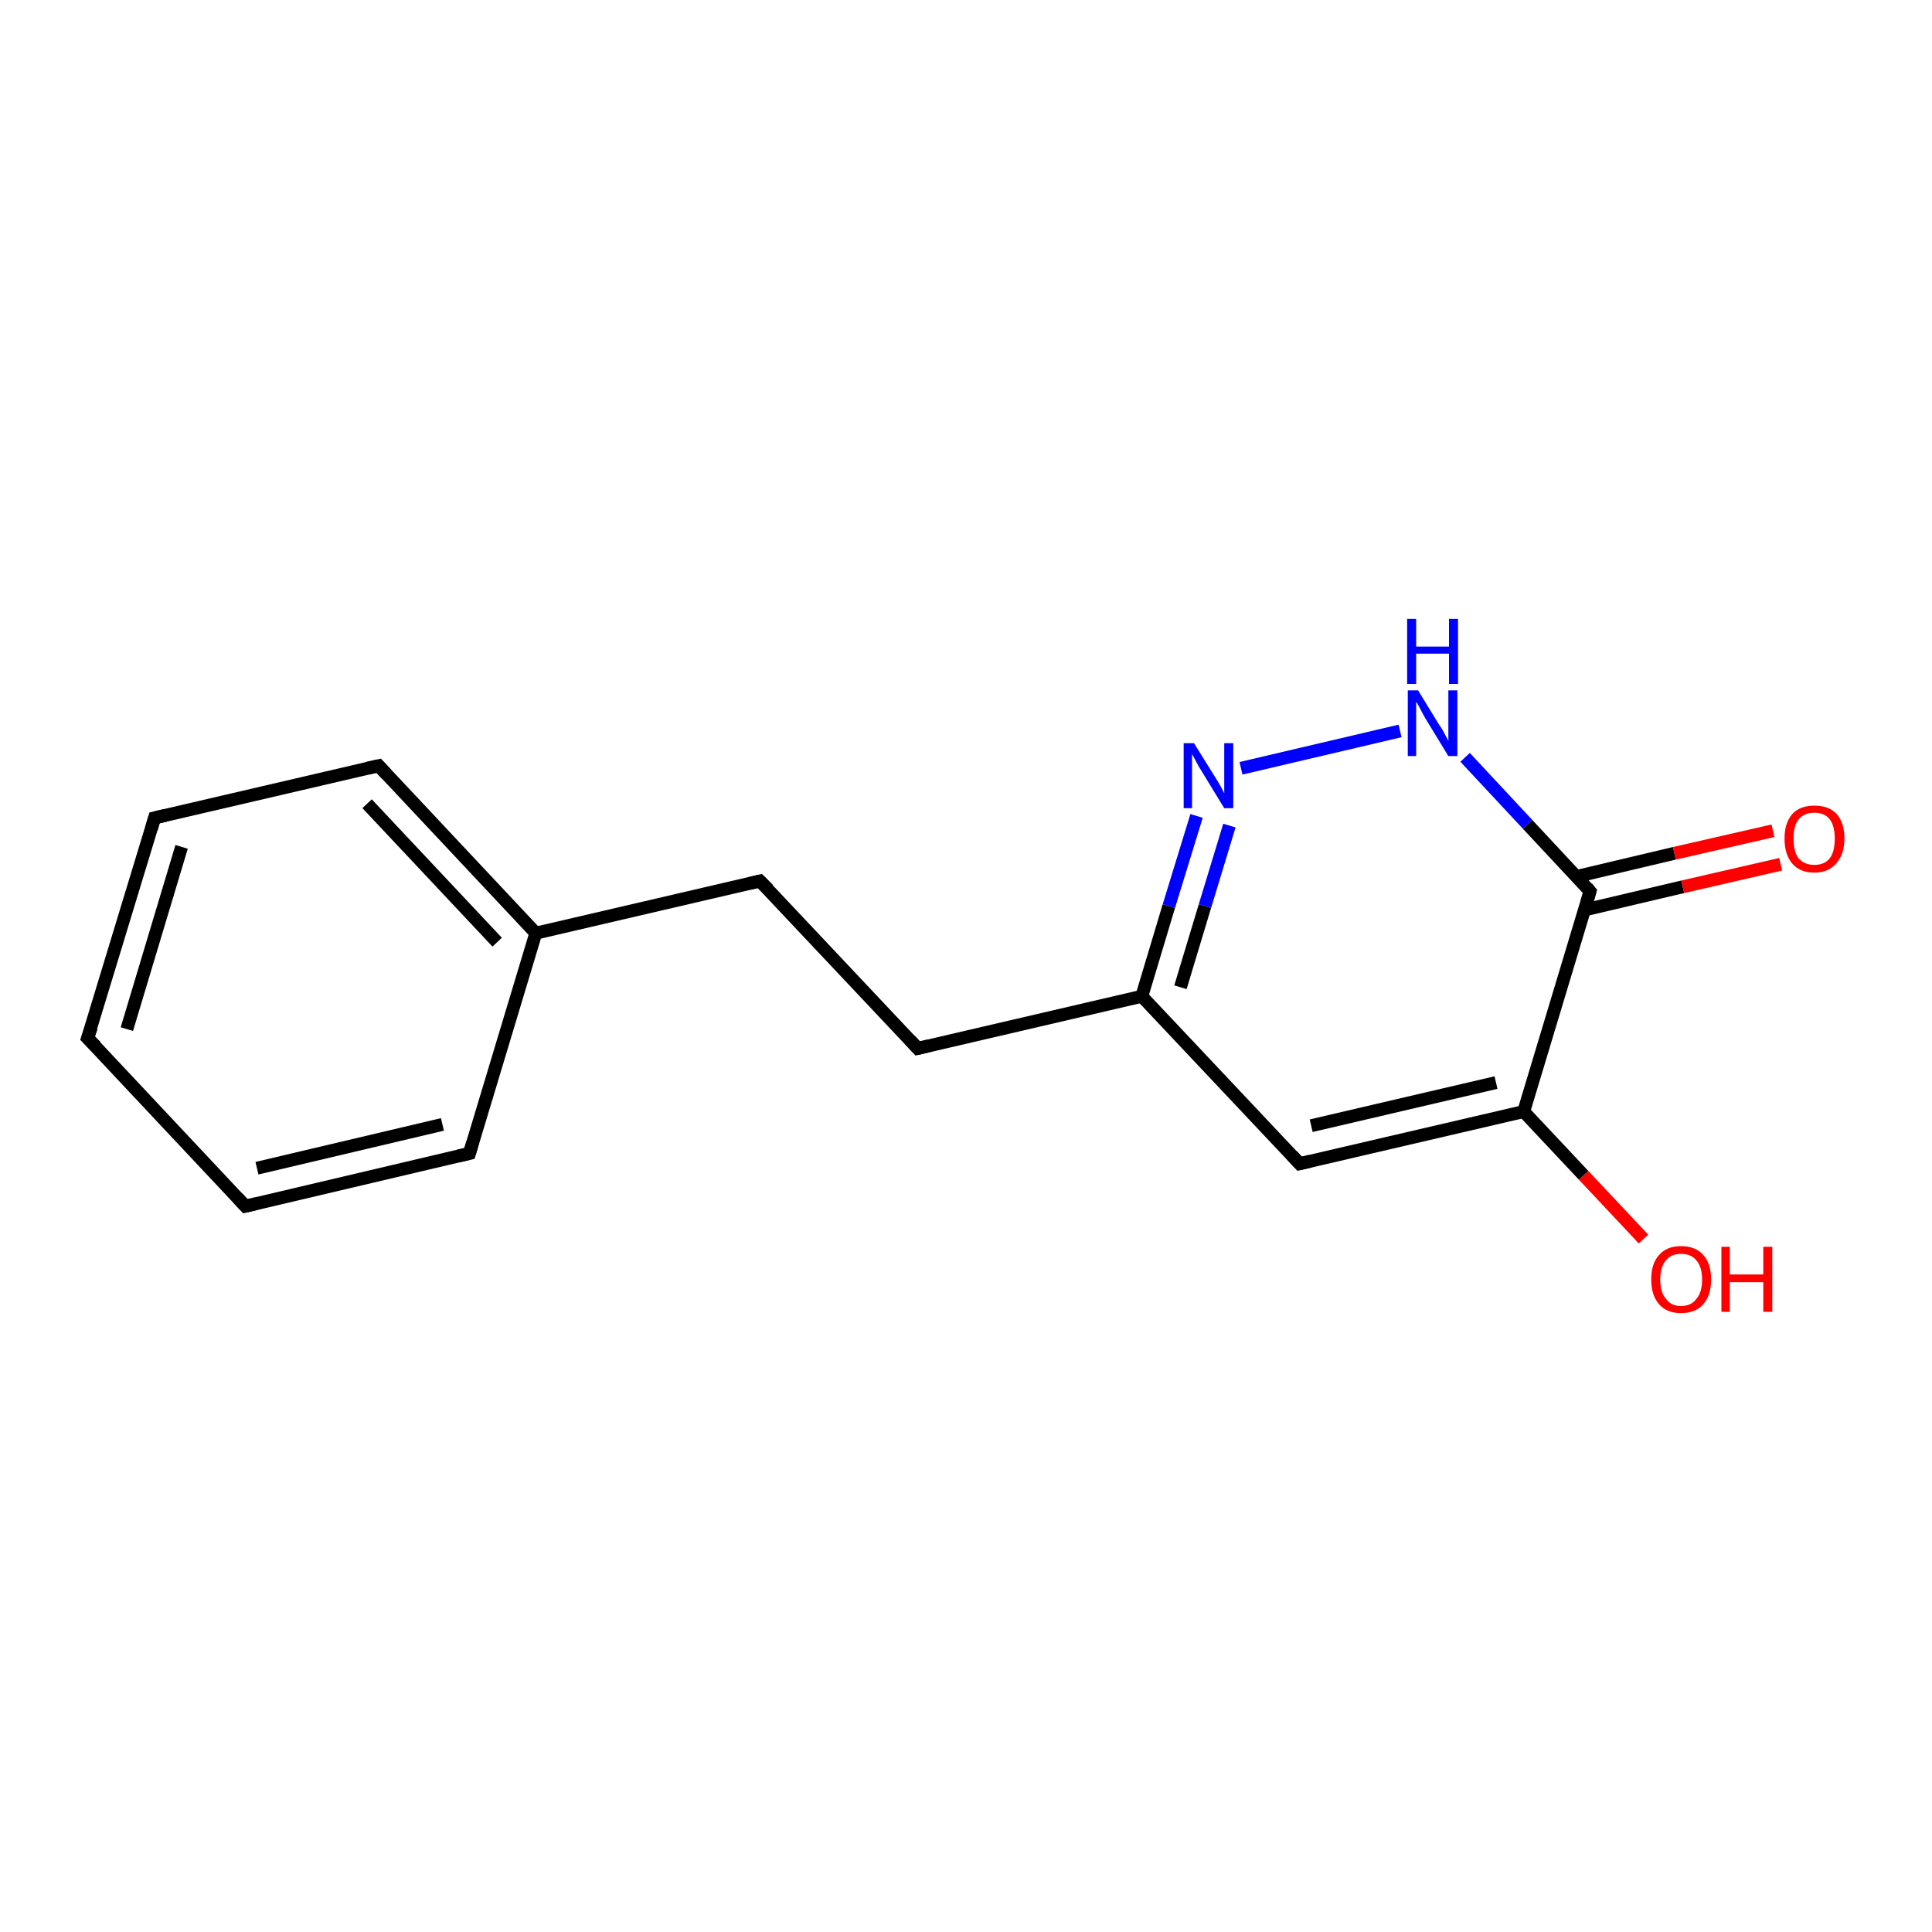 <?xml version='1.0' encoding='iso-8859-1'?>
<svg version='1.1' baseProfile='full'
              xmlns='http://www.w3.org/2000/svg'
                      xmlns:rdkit='http://www.rdkit.org/xml'
                      xmlns:xlink='http://www.w3.org/1999/xlink'
                  xml:space='preserve'
width='300px' height='300px' viewBox='0 0 300 300'>
<!-- END OF HEADER -->
<rect style='opacity:1.0;fill:#FFFFFF;stroke:none' width='300.0' height='300.0' x='0.0' y='0.0'> </rect>
<path class='bond-0 atom-0 atom-1' d='M 255.2,192.4 L 245.9,182.5' style='fill:none;fill-rule:evenodd;stroke:#FF0000;stroke-width:2.0px;stroke-linecap:butt;stroke-linejoin:miter;stroke-opacity:1' />
<path class='bond-0 atom-0 atom-1' d='M 245.9,182.5 L 236.6,172.6' style='fill:none;fill-rule:evenodd;stroke:#000000;stroke-width:2.0px;stroke-linecap:butt;stroke-linejoin:miter;stroke-opacity:1' />
<path class='bond-1 atom-1 atom-2' d='M 236.6,172.6 L 201.8,180.7' style='fill:none;fill-rule:evenodd;stroke:#000000;stroke-width:2.0px;stroke-linecap:butt;stroke-linejoin:miter;stroke-opacity:1' />
<path class='bond-1 atom-1 atom-2' d='M 232.3,168.1 L 203.6,174.8' style='fill:none;fill-rule:evenodd;stroke:#000000;stroke-width:2.0px;stroke-linecap:butt;stroke-linejoin:miter;stroke-opacity:1' />
<path class='bond-2 atom-2 atom-3' d='M 201.8,180.7 L 177.3,154.7' style='fill:none;fill-rule:evenodd;stroke:#000000;stroke-width:2.0px;stroke-linecap:butt;stroke-linejoin:miter;stroke-opacity:1' />
<path class='bond-3 atom-3 atom-4' d='M 177.3,154.7 L 142.5,162.8' style='fill:none;fill-rule:evenodd;stroke:#000000;stroke-width:2.0px;stroke-linecap:butt;stroke-linejoin:miter;stroke-opacity:1' />
<path class='bond-4 atom-4 atom-5' d='M 142.5,162.8 L 118.0,136.8' style='fill:none;fill-rule:evenodd;stroke:#000000;stroke-width:2.0px;stroke-linecap:butt;stroke-linejoin:miter;stroke-opacity:1' />
<path class='bond-5 atom-5 atom-6' d='M 118.0,136.8 L 83.2,144.9' style='fill:none;fill-rule:evenodd;stroke:#000000;stroke-width:2.0px;stroke-linecap:butt;stroke-linejoin:miter;stroke-opacity:1' />
<path class='bond-6 atom-6 atom-7' d='M 83.2,144.9 L 58.8,118.9' style='fill:none;fill-rule:evenodd;stroke:#000000;stroke-width:2.0px;stroke-linecap:butt;stroke-linejoin:miter;stroke-opacity:1' />
<path class='bond-6 atom-6 atom-7' d='M 77.2,146.3 L 57.0,124.8' style='fill:none;fill-rule:evenodd;stroke:#000000;stroke-width:2.0px;stroke-linecap:butt;stroke-linejoin:miter;stroke-opacity:1' />
<path class='bond-7 atom-7 atom-8' d='M 58.8,118.9 L 24.0,127.0' style='fill:none;fill-rule:evenodd;stroke:#000000;stroke-width:2.0px;stroke-linecap:butt;stroke-linejoin:miter;stroke-opacity:1' />
<path class='bond-8 atom-8 atom-9' d='M 24.0,127.0 L 13.6,161.2' style='fill:none;fill-rule:evenodd;stroke:#000000;stroke-width:2.0px;stroke-linecap:butt;stroke-linejoin:miter;stroke-opacity:1' />
<path class='bond-8 atom-8 atom-9' d='M 28.2,131.5 L 19.7,159.8' style='fill:none;fill-rule:evenodd;stroke:#000000;stroke-width:2.0px;stroke-linecap:butt;stroke-linejoin:miter;stroke-opacity:1' />
<path class='bond-9 atom-9 atom-10' d='M 13.6,161.2 L 38.1,187.3' style='fill:none;fill-rule:evenodd;stroke:#000000;stroke-width:2.0px;stroke-linecap:butt;stroke-linejoin:miter;stroke-opacity:1' />
<path class='bond-10 atom-10 atom-11' d='M 38.1,187.3 L 72.9,179.1' style='fill:none;fill-rule:evenodd;stroke:#000000;stroke-width:2.0px;stroke-linecap:butt;stroke-linejoin:miter;stroke-opacity:1' />
<path class='bond-10 atom-10 atom-11' d='M 39.9,181.4 L 68.7,174.6' style='fill:none;fill-rule:evenodd;stroke:#000000;stroke-width:2.0px;stroke-linecap:butt;stroke-linejoin:miter;stroke-opacity:1' />
<path class='bond-11 atom-3 atom-12' d='M 177.3,154.7 L 181.5,140.7' style='fill:none;fill-rule:evenodd;stroke:#000000;stroke-width:2.0px;stroke-linecap:butt;stroke-linejoin:miter;stroke-opacity:1' />
<path class='bond-11 atom-3 atom-12' d='M 181.5,140.7 L 185.8,126.7' style='fill:none;fill-rule:evenodd;stroke:#0000FF;stroke-width:2.0px;stroke-linecap:butt;stroke-linejoin:miter;stroke-opacity:1' />
<path class='bond-11 atom-3 atom-12' d='M 183.3,153.3 L 187.1,140.7' style='fill:none;fill-rule:evenodd;stroke:#000000;stroke-width:2.0px;stroke-linecap:butt;stroke-linejoin:miter;stroke-opacity:1' />
<path class='bond-11 atom-3 atom-12' d='M 187.1,140.7 L 190.9,128.2' style='fill:none;fill-rule:evenodd;stroke:#0000FF;stroke-width:2.0px;stroke-linecap:butt;stroke-linejoin:miter;stroke-opacity:1' />
<path class='bond-12 atom-12 atom-13' d='M 192.7,119.3 L 217.4,113.5' style='fill:none;fill-rule:evenodd;stroke:#0000FF;stroke-width:2.0px;stroke-linecap:butt;stroke-linejoin:miter;stroke-opacity:1' />
<path class='bond-13 atom-13 atom-14' d='M 227.5,117.6 L 237.2,128.0' style='fill:none;fill-rule:evenodd;stroke:#0000FF;stroke-width:2.0px;stroke-linecap:butt;stroke-linejoin:miter;stroke-opacity:1' />
<path class='bond-13 atom-13 atom-14' d='M 237.2,128.0 L 246.9,138.4' style='fill:none;fill-rule:evenodd;stroke:#000000;stroke-width:2.0px;stroke-linecap:butt;stroke-linejoin:miter;stroke-opacity:1' />
<path class='bond-14 atom-14 atom-15' d='M 246.0,141.3 L 261.3,137.7' style='fill:none;fill-rule:evenodd;stroke:#000000;stroke-width:2.0px;stroke-linecap:butt;stroke-linejoin:miter;stroke-opacity:1' />
<path class='bond-14 atom-14 atom-15' d='M 261.3,137.7 L 276.5,134.2' style='fill:none;fill-rule:evenodd;stroke:#FF0000;stroke-width:2.0px;stroke-linecap:butt;stroke-linejoin:miter;stroke-opacity:1' />
<path class='bond-14 atom-14 atom-15' d='M 244.8,136.1 L 260.0,132.5' style='fill:none;fill-rule:evenodd;stroke:#000000;stroke-width:2.0px;stroke-linecap:butt;stroke-linejoin:miter;stroke-opacity:1' />
<path class='bond-14 atom-14 atom-15' d='M 260.0,132.5 L 275.3,129.0' style='fill:none;fill-rule:evenodd;stroke:#FF0000;stroke-width:2.0px;stroke-linecap:butt;stroke-linejoin:miter;stroke-opacity:1' />
<path class='bond-15 atom-14 atom-1' d='M 246.9,138.4 L 236.6,172.6' style='fill:none;fill-rule:evenodd;stroke:#000000;stroke-width:2.0px;stroke-linecap:butt;stroke-linejoin:miter;stroke-opacity:1' />
<path class='bond-16 atom-11 atom-6' d='M 72.9,179.1 L 83.2,144.9' style='fill:none;fill-rule:evenodd;stroke:#000000;stroke-width:2.0px;stroke-linecap:butt;stroke-linejoin:miter;stroke-opacity:1' />
<path d='M 203.5,180.3 L 201.8,180.7 L 200.6,179.4' style='fill:none;stroke:#000000;stroke-width:2.0px;stroke-linecap:butt;stroke-linejoin:miter;stroke-opacity:1;' />
<path d='M 144.2,162.4 L 142.5,162.8 L 141.3,161.5' style='fill:none;stroke:#000000;stroke-width:2.0px;stroke-linecap:butt;stroke-linejoin:miter;stroke-opacity:1;' />
<path d='M 119.3,138.1 L 118.0,136.8 L 116.3,137.2' style='fill:none;stroke:#000000;stroke-width:2.0px;stroke-linecap:butt;stroke-linejoin:miter;stroke-opacity:1;' />
<path d='M 60.0,120.2 L 58.8,118.9 L 57.0,119.3' style='fill:none;stroke:#000000;stroke-width:2.0px;stroke-linecap:butt;stroke-linejoin:miter;stroke-opacity:1;' />
<path d='M 25.7,126.6 L 24.0,127.0 L 23.5,128.7' style='fill:none;stroke:#000000;stroke-width:2.0px;stroke-linecap:butt;stroke-linejoin:miter;stroke-opacity:1;' />
<path d='M 14.2,159.5 L 13.6,161.2 L 14.9,162.5' style='fill:none;stroke:#000000;stroke-width:2.0px;stroke-linecap:butt;stroke-linejoin:miter;stroke-opacity:1;' />
<path d='M 36.9,186.0 L 38.1,187.3 L 39.8,186.9' style='fill:none;stroke:#000000;stroke-width:2.0px;stroke-linecap:butt;stroke-linejoin:miter;stroke-opacity:1;' />
<path d='M 71.2,179.5 L 72.9,179.1 L 73.4,177.4' style='fill:none;stroke:#000000;stroke-width:2.0px;stroke-linecap:butt;stroke-linejoin:miter;stroke-opacity:1;' />
<path d='M 246.4,137.8 L 246.9,138.4 L 246.4,140.1' style='fill:none;stroke:#000000;stroke-width:2.0px;stroke-linecap:butt;stroke-linejoin:miter;stroke-opacity:1;' />
<path class='atom-0' d='M 256.4 198.7
Q 256.4 196.2, 257.6 194.9
Q 258.8 193.5, 261.0 193.5
Q 263.3 193.5, 264.5 194.9
Q 265.7 196.2, 265.7 198.7
Q 265.7 201.1, 264.5 202.5
Q 263.3 203.9, 261.0 203.9
Q 258.8 203.9, 257.6 202.5
Q 256.4 201.1, 256.4 198.7
M 261.0 202.8
Q 262.6 202.8, 263.4 201.7
Q 264.3 200.7, 264.3 198.7
Q 264.3 196.7, 263.4 195.7
Q 262.6 194.7, 261.0 194.7
Q 259.5 194.7, 258.7 195.7
Q 257.8 196.7, 257.8 198.7
Q 257.8 200.7, 258.7 201.7
Q 259.5 202.8, 261.0 202.8
' fill='#FF0000'/>
<path class='atom-0' d='M 267.3 193.6
L 268.6 193.6
L 268.6 197.9
L 273.8 197.9
L 273.8 193.6
L 275.2 193.6
L 275.2 203.7
L 273.8 203.7
L 273.8 199.1
L 268.6 199.1
L 268.6 203.7
L 267.3 203.7
L 267.3 193.6
' fill='#FF0000'/>
<path class='atom-12' d='M 185.4 115.4
L 188.7 120.7
Q 189.1 121.3, 189.6 122.2
Q 190.1 123.2, 190.1 123.2
L 190.1 115.4
L 191.5 115.4
L 191.5 125.5
L 190.1 125.5
L 186.5 119.6
Q 186.1 119.0, 185.7 118.2
Q 185.3 117.4, 185.1 117.1
L 185.1 125.5
L 183.8 125.5
L 183.8 115.4
L 185.4 115.4
' fill='#0000FF'/>
<path class='atom-13' d='M 220.2 107.2
L 223.5 112.6
Q 223.9 113.1, 224.4 114.1
Q 224.9 115.0, 224.9 115.1
L 224.9 107.2
L 226.3 107.2
L 226.3 117.4
L 224.9 117.4
L 221.3 111.5
Q 220.9 110.8, 220.5 110.0
Q 220.1 109.2, 219.9 109.0
L 219.9 117.4
L 218.6 117.4
L 218.6 107.2
L 220.2 107.2
' fill='#0000FF'/>
<path class='atom-13' d='M 218.5 96.1
L 219.9 96.1
L 219.9 100.4
L 225.0 100.4
L 225.0 96.1
L 226.4 96.1
L 226.4 106.2
L 225.0 106.2
L 225.0 101.5
L 219.9 101.5
L 219.9 106.2
L 218.5 106.2
L 218.5 96.1
' fill='#0000FF'/>
<path class='atom-15' d='M 277.1 130.2
Q 277.1 127.8, 278.3 126.4
Q 279.5 125.1, 281.7 125.1
Q 284.0 125.1, 285.2 126.4
Q 286.4 127.8, 286.4 130.2
Q 286.4 132.7, 285.1 134.1
Q 283.9 135.5, 281.7 135.5
Q 279.5 135.5, 278.3 134.1
Q 277.1 132.7, 277.1 130.2
M 281.7 134.3
Q 283.3 134.3, 284.1 133.3
Q 284.9 132.3, 284.9 130.2
Q 284.9 128.2, 284.1 127.2
Q 283.3 126.2, 281.7 126.2
Q 280.2 126.2, 279.3 127.2
Q 278.5 128.2, 278.5 130.2
Q 278.5 132.3, 279.3 133.3
Q 280.2 134.3, 281.7 134.3
' fill='#FF0000'/>
</svg>
